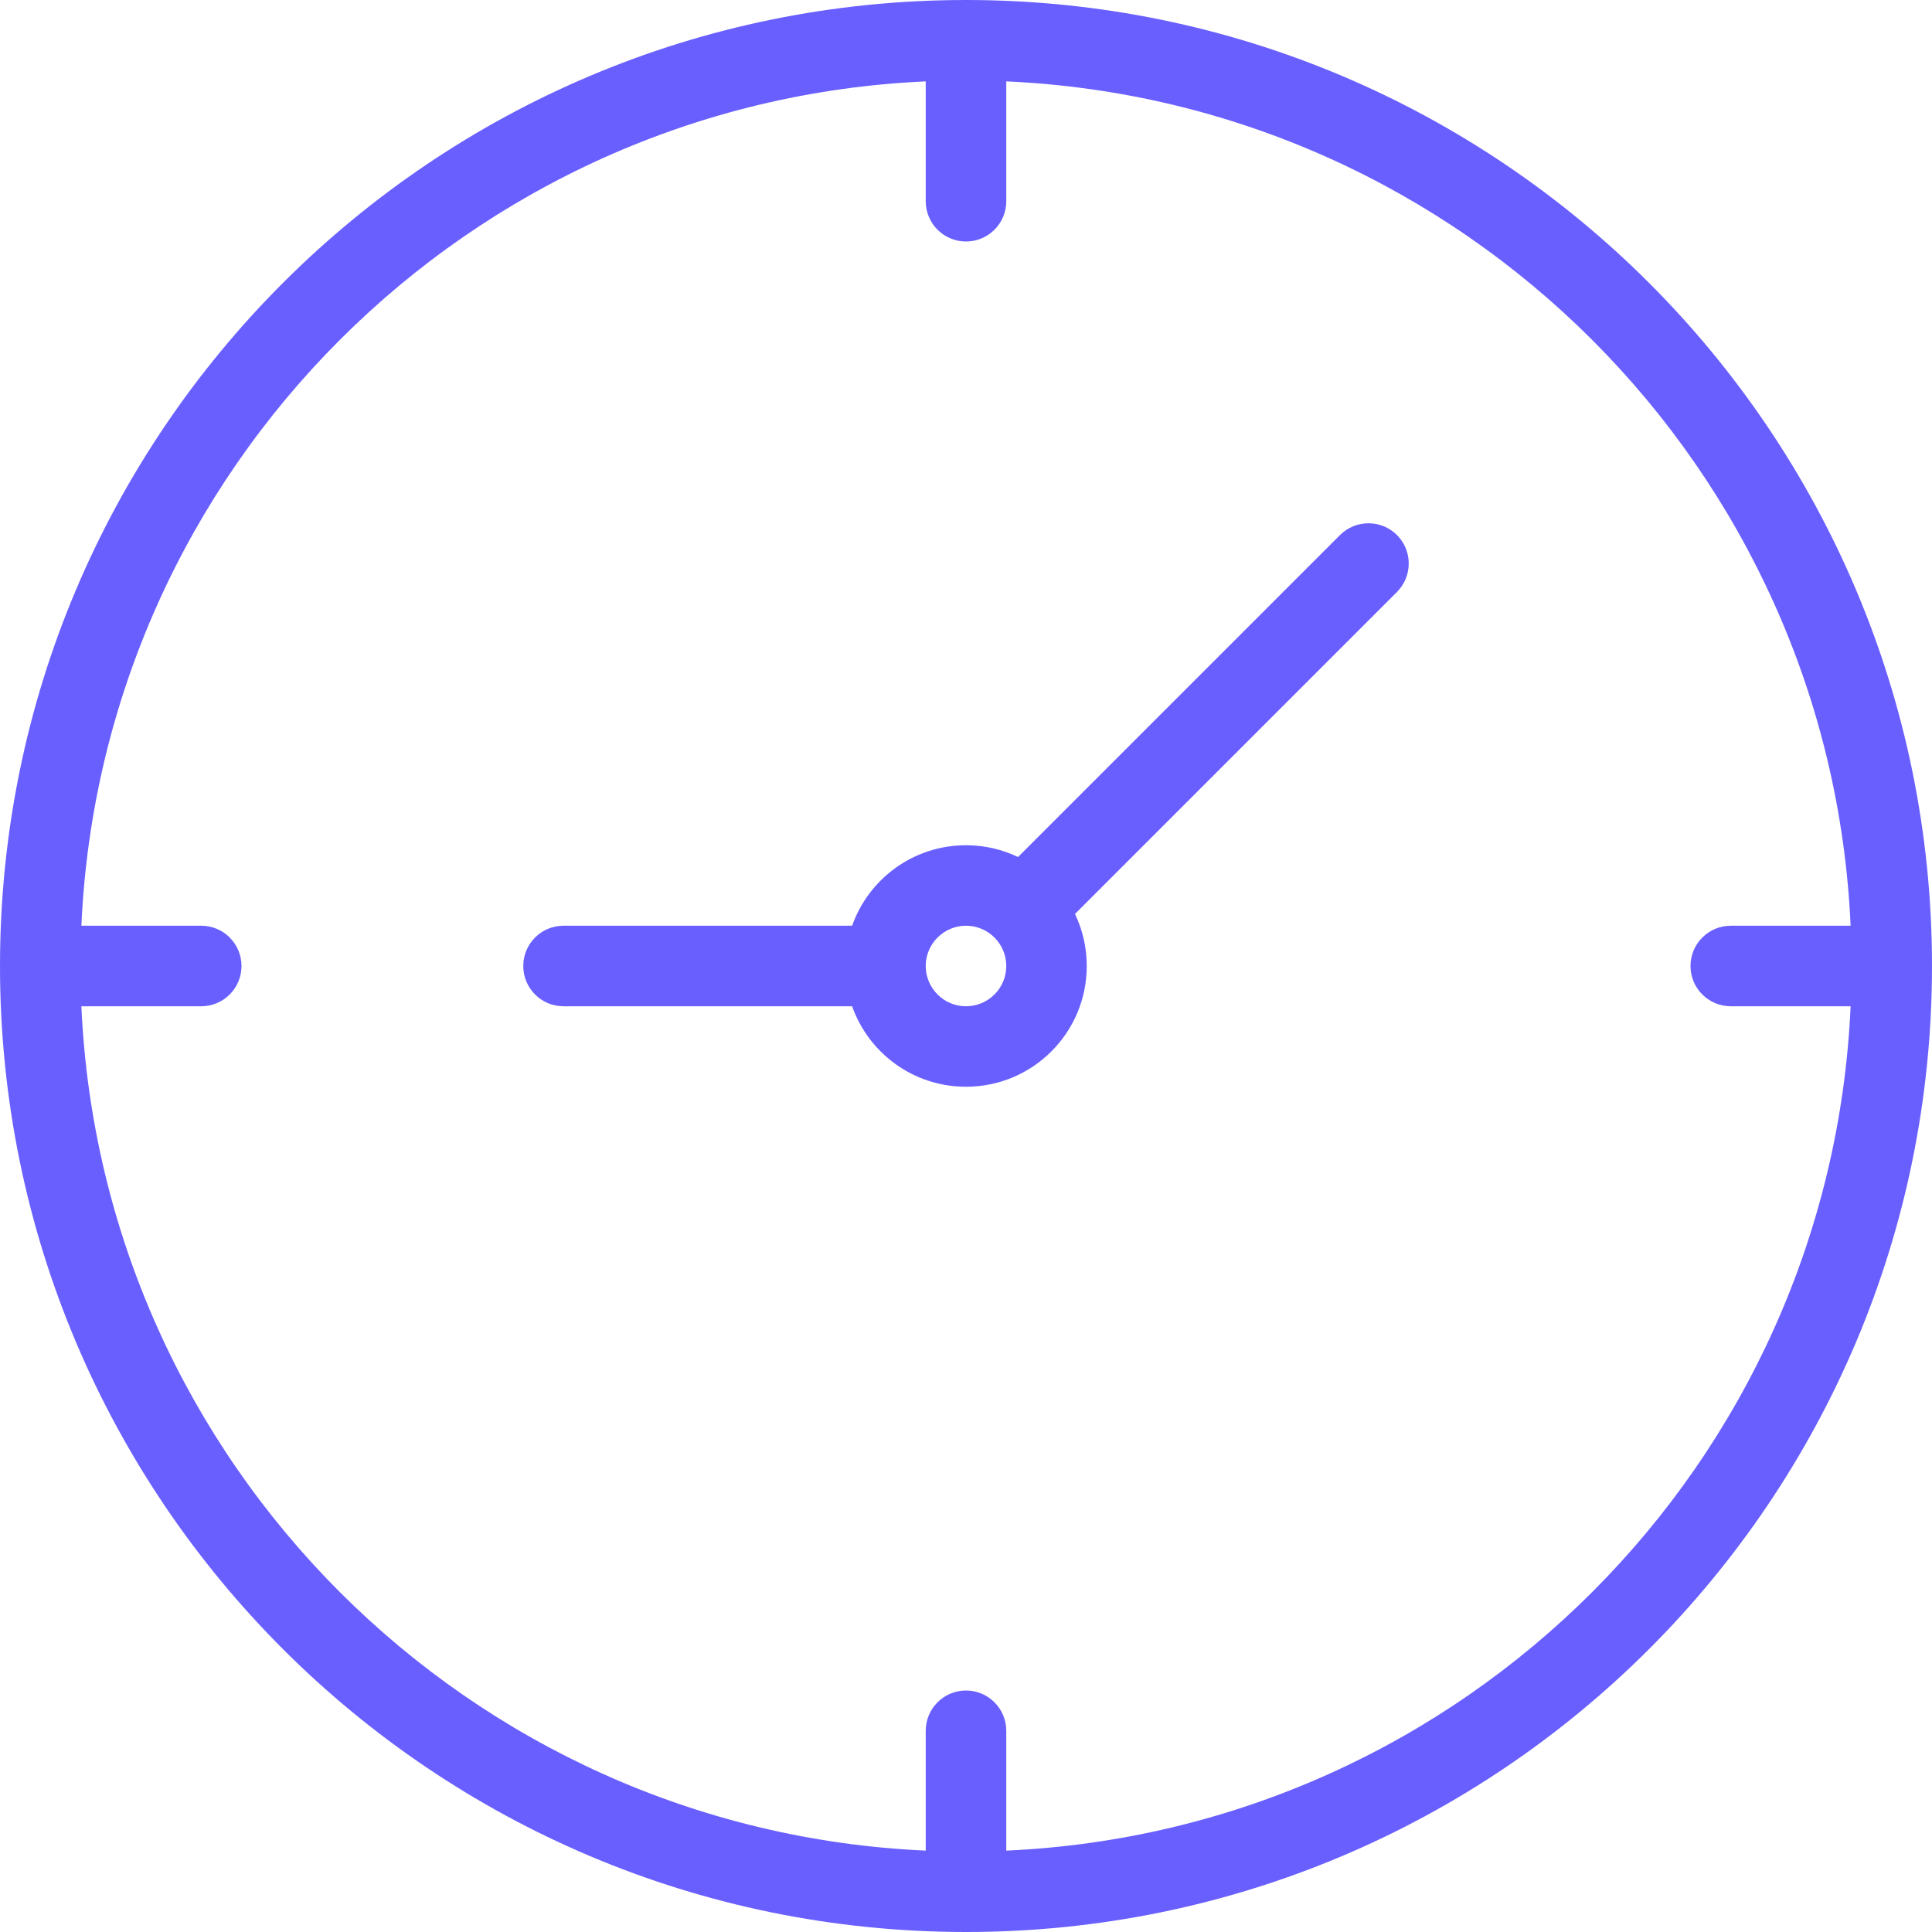 <svg width="32" height="32" viewBox="0 0 32 32" fill="none" xmlns="http://www.w3.org/2000/svg">
<path fill-rule="evenodd" clip-rule="evenodd" d="M16.667 1.348V3.333C16.667 3.702 16.368 4 16 4C15.632 4 15.333 3.702 15.333 3.333V1.348C7.764 1.687 1.687 7.764 1.348 15.333H3.333C3.702 15.333 4 15.632 4 16C4 16.368 3.702 16.667 3.333 16.667H1.348C1.687 24.236 7.764 30.313 15.333 30.652V28.667C15.333 28.299 15.632 28 16 28C16.368 28 16.667 28.299 16.667 28.667V30.652C24.236 30.313 30.313 24.236 30.652 16.667H28.667C28.299 16.667 28 16.368 28 16C28 15.632 28.299 15.333 28.667 15.333H30.652C30.313 7.764 24.236 1.687 16.667 1.348ZM32 16C32 24.837 24.837 32 16 32C7.163 32 0 24.837 0 16C0 7.163 7.163 0 16 0C24.837 0 32 7.163 32 16ZM9.333 15.333C8.965 15.333 8.667 15.632 8.667 16C8.667 16.368 8.965 16.667 9.333 16.667H14.114C14.388 17.444 15.129 18 16 18C17.105 18 18 17.105 18 16C18 15.691 17.93 15.399 17.805 15.138L23.138 9.805C23.398 9.544 23.398 9.122 23.138 8.862C22.878 8.602 22.456 8.602 22.195 8.862L16.862 14.195C16.601 14.07 16.309 14 16 14C15.129 14 14.388 14.556 14.114 15.333H9.333ZM15.333 16C15.333 16.368 15.632 16.667 16 16.667C16.368 16.667 16.667 16.368 16.667 16C16.667 15.632 16.368 15.333 16 15.333C15.632 15.333 15.333 15.632 15.333 16Z" fill="#695FFF"/>
</svg>

